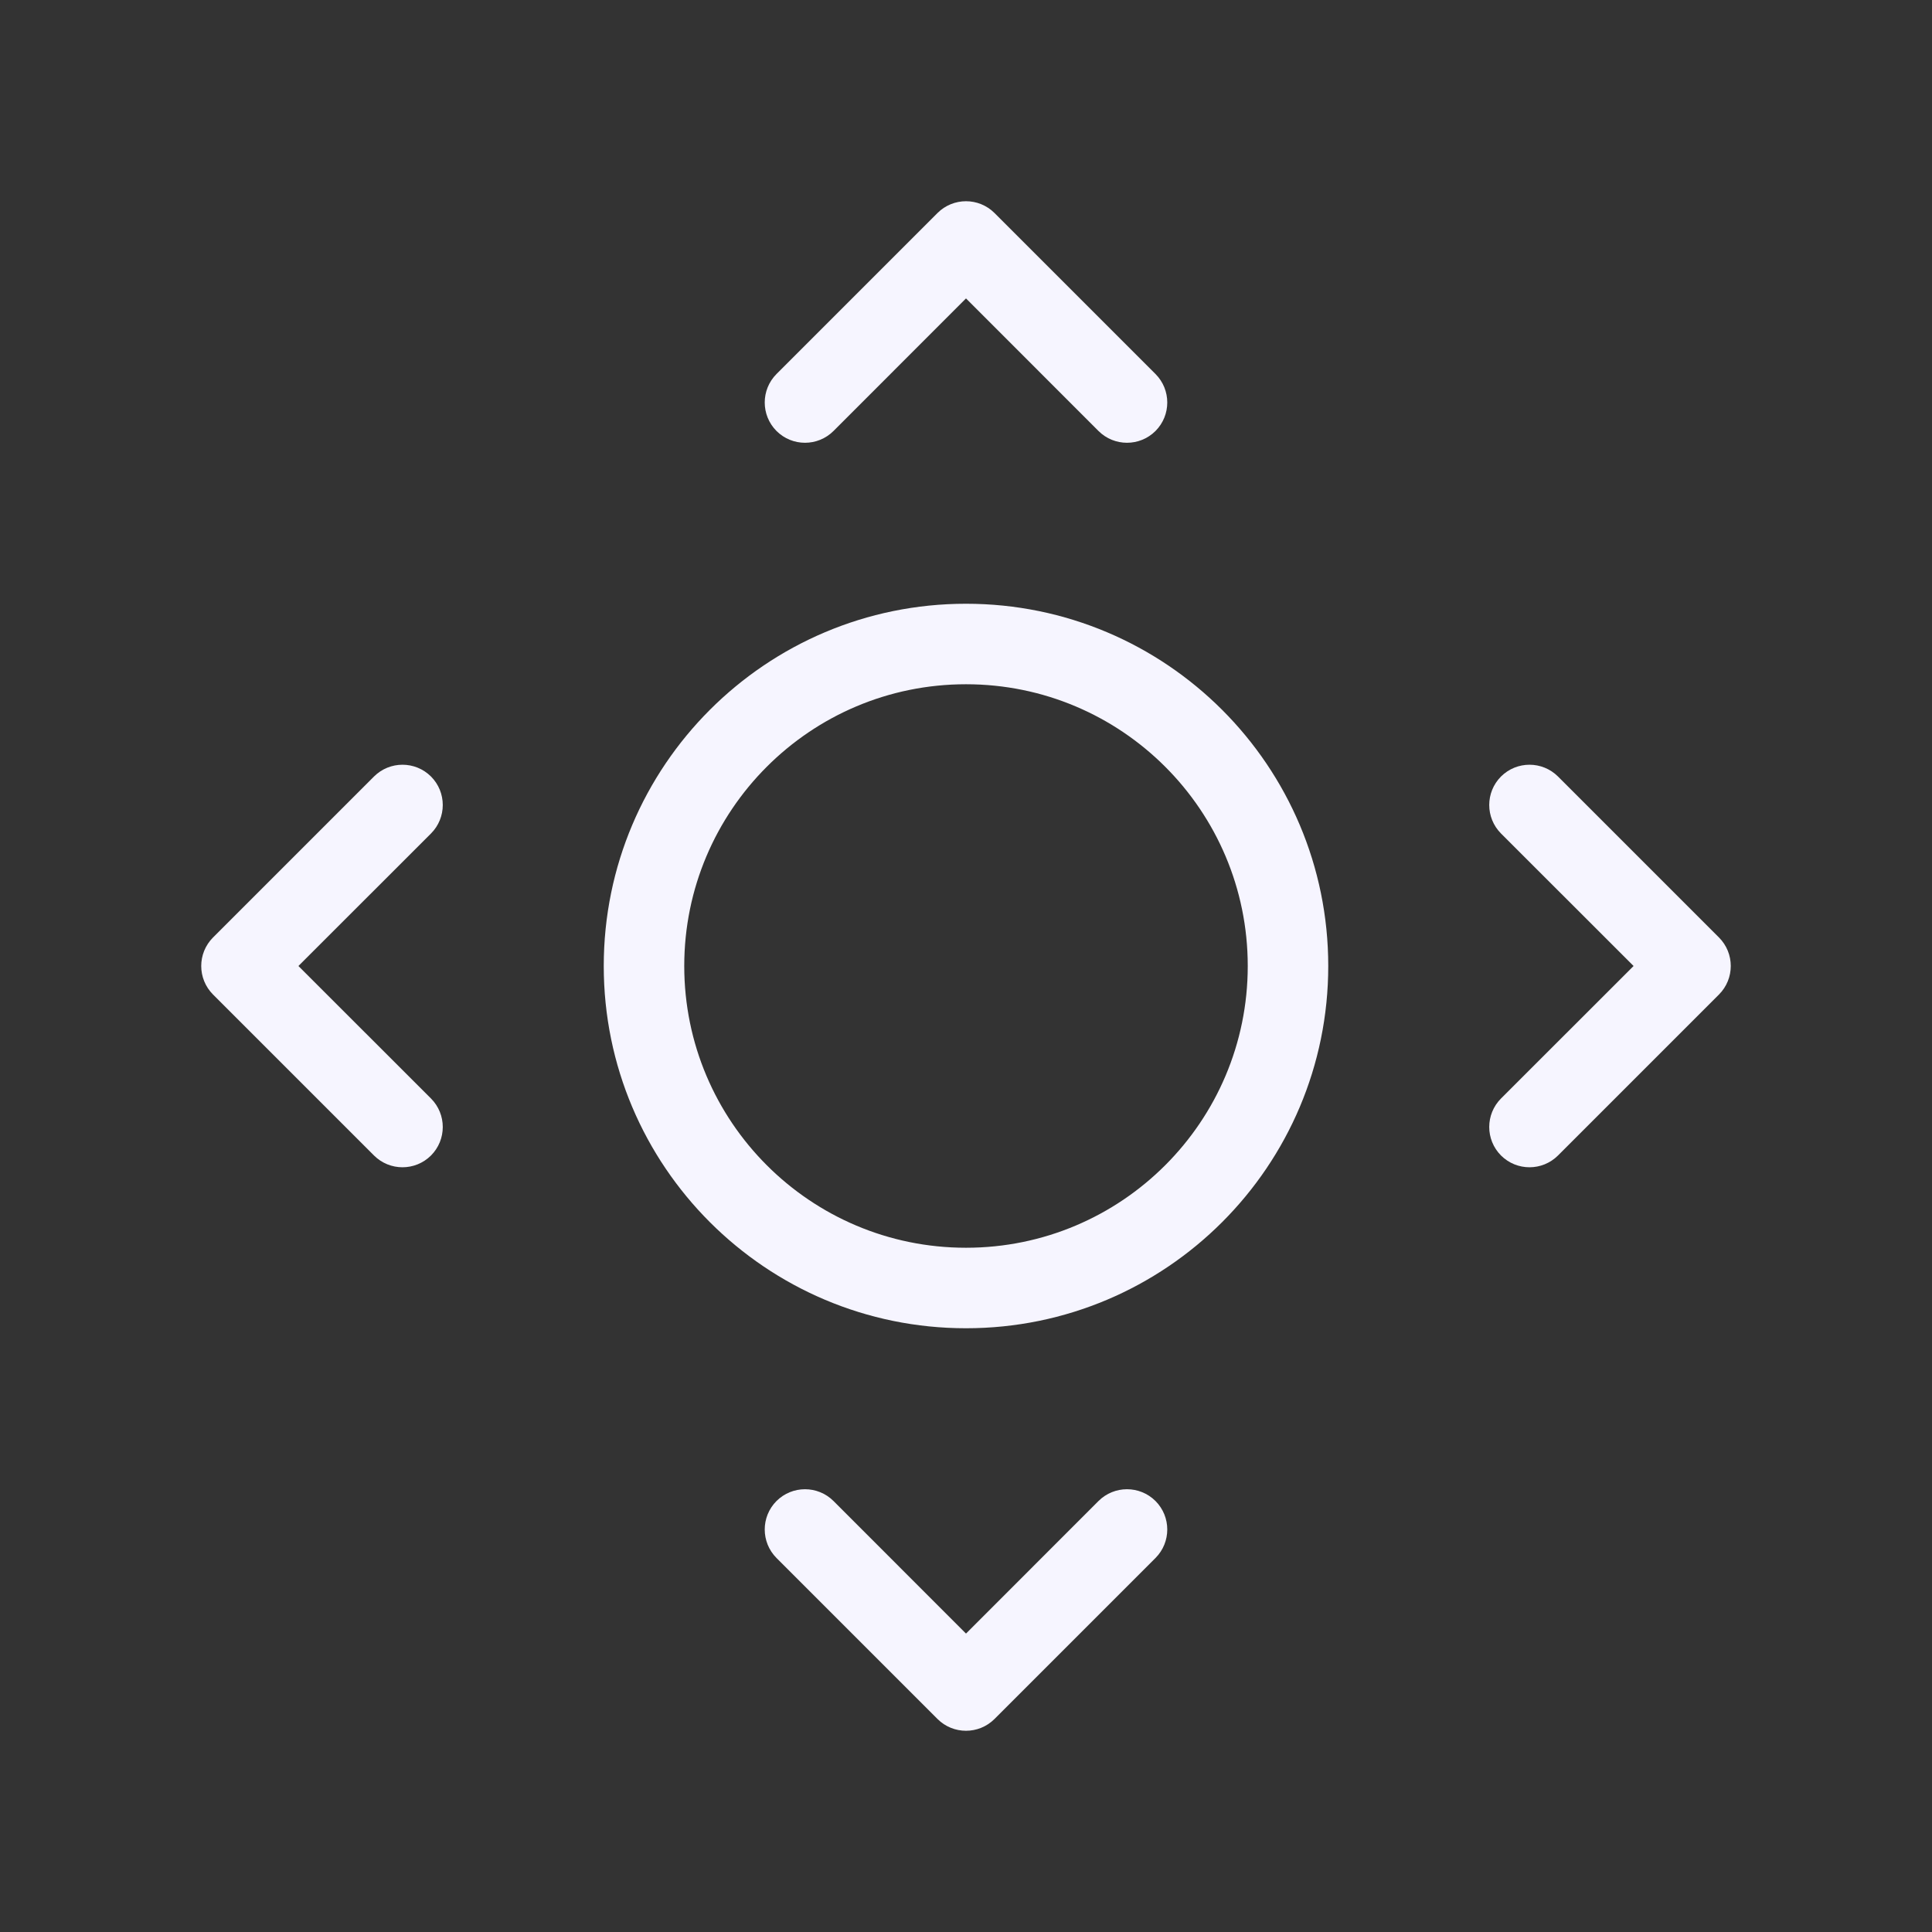 <svg width="24" height="24" viewBox="0 0 24 24" fill="none" xmlns="http://www.w3.org/2000/svg">
<rect x="0" y="0" width="24" height="24" fill="#333333" stroke="none"/>
<path fill-rule="evenodd" clip-rule="evenodd" d="M12 8.5C10.067 8.5 8.5 10.067 8.5 12C8.5 13.933 10.067 15.5 12 15.5C13.933 15.5 15.5 13.933 15.5 12C15.5 10.067 13.933 8.5 12 8.5ZM7.5 12C7.5 9.515 9.515 7.5 12 7.5C14.485 7.5 16.5 9.515 16.5 12C16.5 14.485 14.485 16.5 12 16.5C9.515 16.5 7.5 14.485 7.5 12Z" fill="#F6F5FF"/>
<path fill-rule="evenodd" clip-rule="evenodd" d="M11.646 2.646C11.842 2.451 12.158 2.451 12.354 2.646L14.354 4.646C14.549 4.842 14.549 5.158 14.354 5.354C14.158 5.549 13.842 5.549 13.646 5.354L12 3.707L10.354 5.354C10.158 5.549 9.842 5.549 9.646 5.354C9.451 5.158 9.451 4.842 9.646 4.646L11.646 2.646Z" fill="#F6F5FF"/>
<path fill-rule="evenodd" clip-rule="evenodd" d="M21.354 11.646C21.549 11.842 21.549 12.158 21.354 12.354L19.354 14.354C19.158 14.549 18.842 14.549 18.646 14.354C18.451 14.158 18.451 13.842 18.646 13.646L20.293 12L18.646 10.354C18.451 10.158 18.451 9.842 18.646 9.646C18.842 9.451 19.158 9.451 19.354 9.646L21.354 11.646Z" fill="#F6F5FF"/>
<path fill-rule="evenodd" clip-rule="evenodd" d="M2.646 12.354C2.451 12.158 2.451 11.842 2.646 11.646L4.646 9.646C4.842 9.451 5.158 9.451 5.354 9.646C5.549 9.842 5.549 10.158 5.354 10.354L3.707 12L5.354 13.646C5.549 13.842 5.549 14.158 5.354 14.354C5.158 14.549 4.842 14.549 4.646 14.354L2.646 12.354Z" fill="#F6F5FF"/>
<path fill-rule="evenodd" clip-rule="evenodd" d="M12.354 21.354C12.158 21.549 11.842 21.549 11.646 21.354L9.646 19.354C9.451 19.158 9.451 18.842 9.646 18.646C9.842 18.451 10.158 18.451 10.354 18.646L12 20.293L13.646 18.646C13.842 18.451 14.158 18.451 14.354 18.646C14.549 18.842 14.549 19.158 14.354 19.354L12.354 21.354Z" fill="#F6F5FF"/>
</svg>
